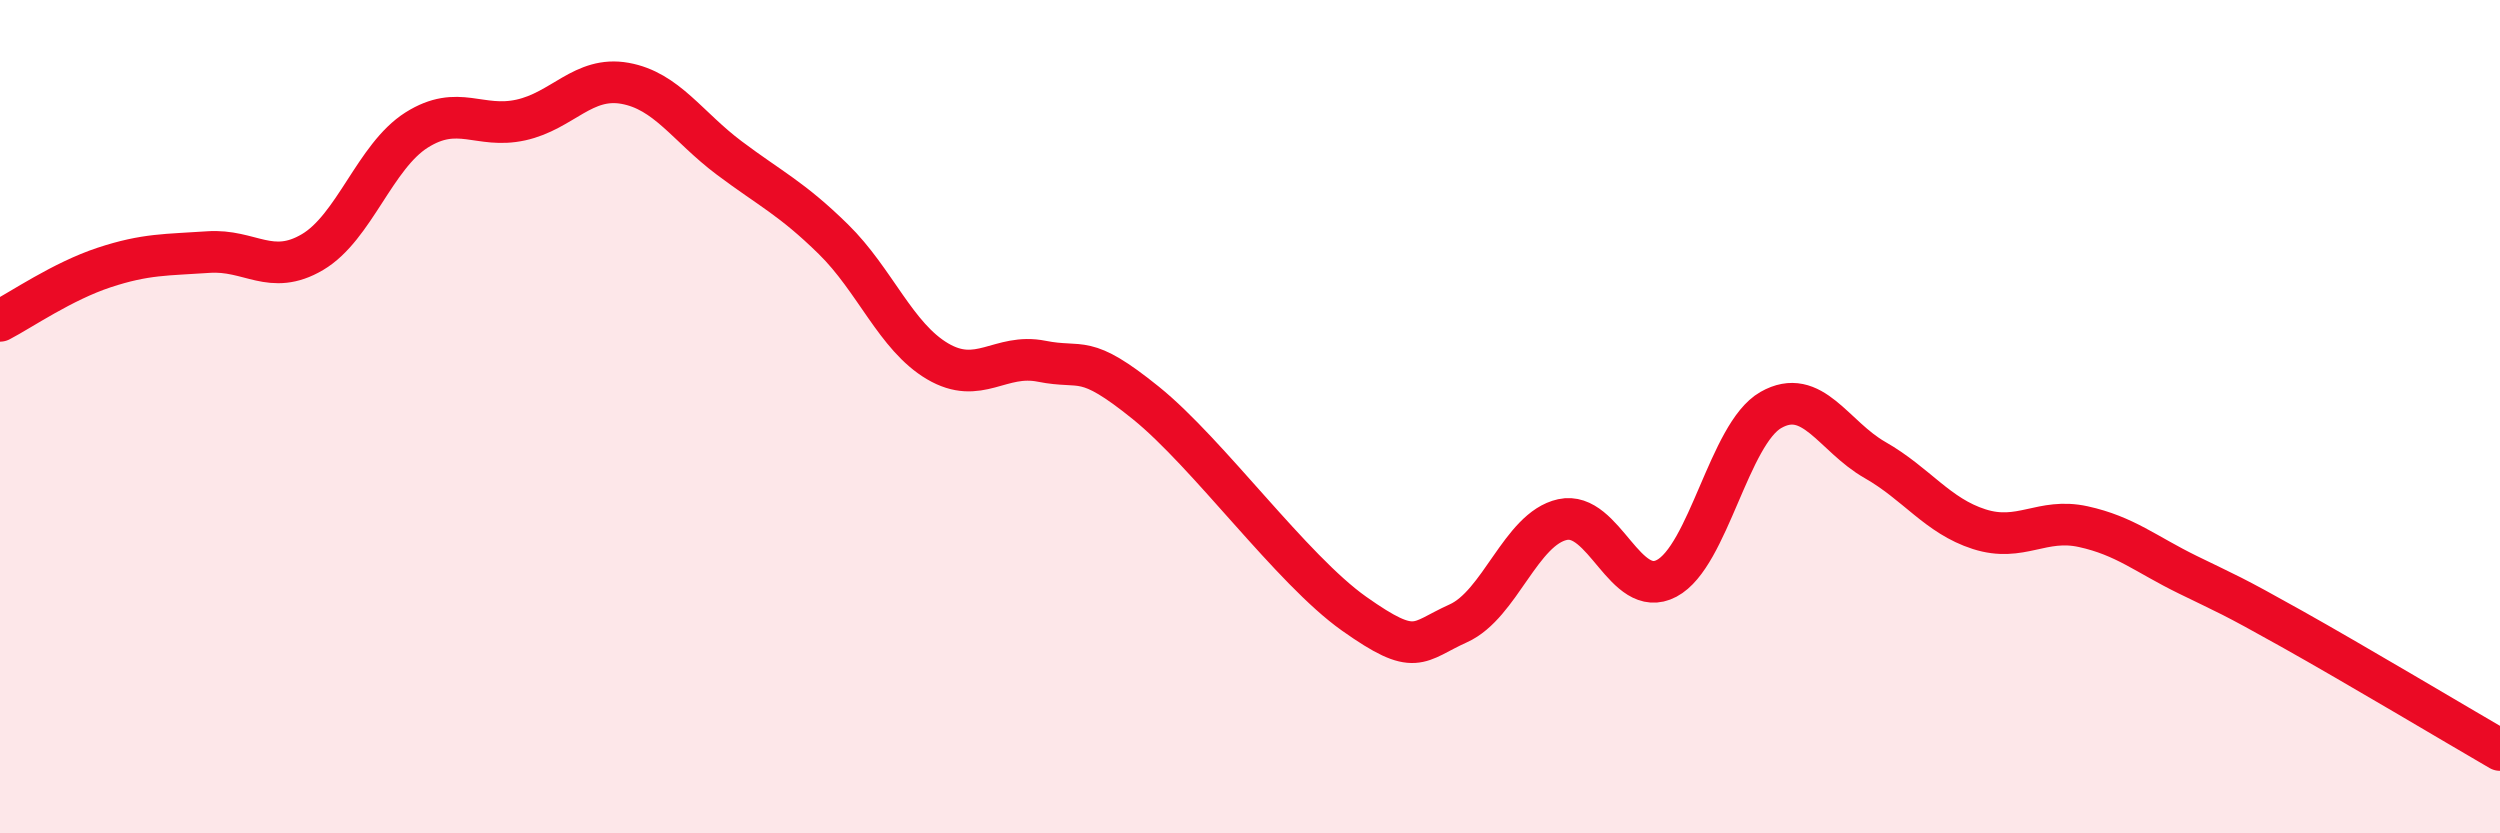 
    <svg width="60" height="20" viewBox="0 0 60 20" xmlns="http://www.w3.org/2000/svg">
      <path
        d="M 0,7.7 C 0.5,7.44 1.5,6.75 2.5,6.42 C 3.5,6.09 4,6.12 5,6.05 C 6,5.98 6.5,6.64 7.5,6.05 C 8.5,5.46 9,3.75 10,3.12 C 11,2.49 11.5,3.1 12.5,2.88 C 13.5,2.66 14,1.82 15,2 C 16,2.18 16.5,3.04 17.5,3.79 C 18.5,4.54 19,4.76 20,5.74 C 21,6.72 21.5,8.08 22.5,8.67 C 23.5,9.26 24,8.47 25,8.67 C 26,8.87 26,8.46 27.5,9.67 C 29,10.88 31,13.67 32.5,14.73 C 34,15.79 34,15.41 35,14.96 C 36,14.51 36.5,12.69 37.5,12.47 C 38.5,12.25 39,14.41 40,13.88 C 41,13.35 41.5,10.41 42.5,9.84 C 43.5,9.27 44,10.47 45,11.04 C 46,11.61 46.5,12.38 47.5,12.7 C 48.5,13.02 49,12.42 50,12.64 C 51,12.86 51.5,13.3 52.5,13.79 C 53.5,14.28 53.5,14.25 55,15.09 C 56.5,15.93 59,17.42 60,18L60 20L0 20Z"
        fill="#EB0A25"
        opacity="0.1"
        stroke-linecap="round"
        stroke-linejoin="round"
      />
      <path
        d="M 0,7.7 C 0.5,7.44 1.5,6.75 2.5,6.42 C 3.5,6.09 4,6.12 5,6.05 C 6,5.98 6.5,6.64 7.5,6.05 C 8.5,5.46 9,3.75 10,3.12 C 11,2.49 11.5,3.1 12.5,2.88 C 13.5,2.66 14,1.82 15,2 C 16,2.18 16.5,3.04 17.5,3.79 C 18.5,4.54 19,4.76 20,5.74 C 21,6.72 21.5,8.08 22.5,8.67 C 23.5,9.26 24,8.47 25,8.67 C 26,8.87 26,8.46 27.5,9.67 C 29,10.88 31,13.67 32.5,14.73 C 34,15.79 34,15.41 35,14.96 C 36,14.51 36.5,12.69 37.5,12.47 C 38.5,12.25 39,14.41 40,13.88 C 41,13.35 41.5,10.41 42.5,9.84 C 43.5,9.27 44,10.47 45,11.04 C 46,11.61 46.5,12.38 47.5,12.7 C 48.5,13.02 49,12.42 50,12.64 C 51,12.86 51.5,13.3 52.5,13.79 C 53.5,14.28 53.5,14.25 55,15.09 C 56.5,15.93 59,17.42 60,18"
        stroke="#EB0A25"
        stroke-width="1"
        fill="none"
        stroke-linecap="round"
        stroke-linejoin="round"
      />
    </svg>
  